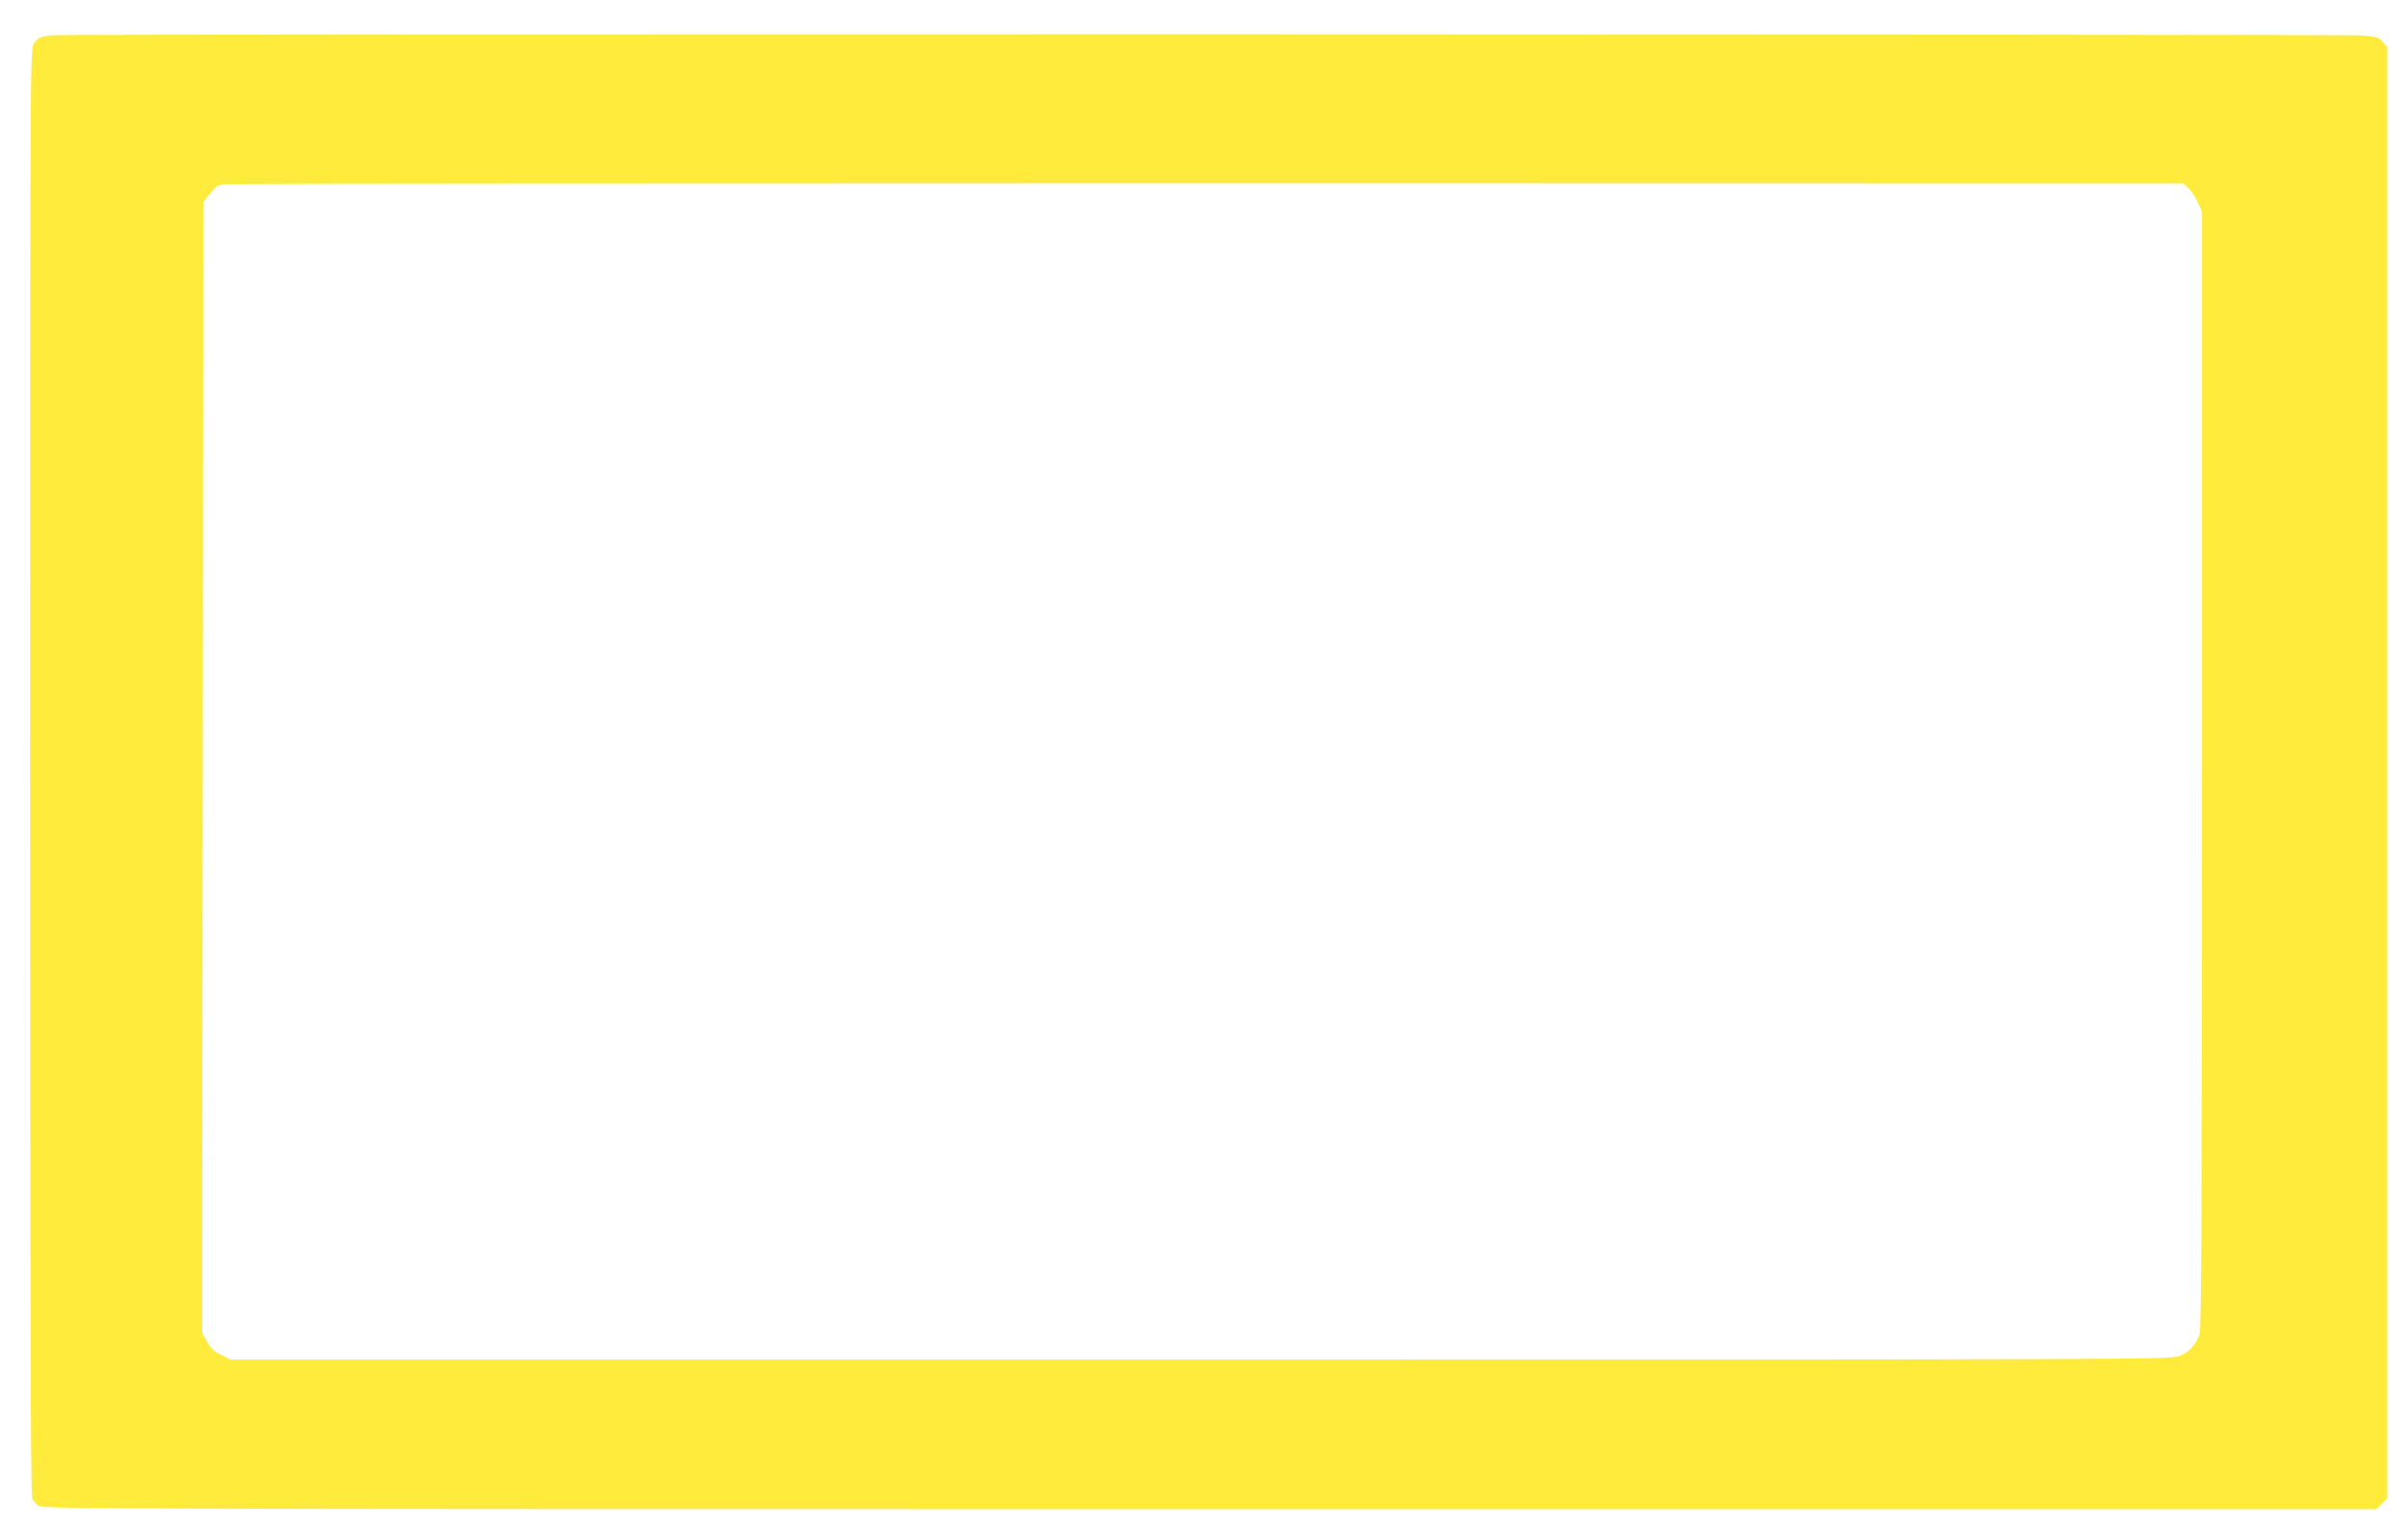 <?xml version="1.0" standalone="no"?>
<!DOCTYPE svg PUBLIC "-//W3C//DTD SVG 20010904//EN"
 "http://www.w3.org/TR/2001/REC-SVG-20010904/DTD/svg10.dtd">
<svg version="1.0" xmlns="http://www.w3.org/2000/svg"
 width="1280pt" height="813pt" viewBox="0 0 1280 813"
 preserveAspectRatio="xMidYMid meet">
<g transform="translate(0,813) scale(0.1,-0.1)"
fill="#ffeb3b" stroke="none">
<path d="M285 7943 c-70 -6 -85 -13 -105 -46 -20 -32 -20 -72 -20 -3870 0
-2807 3 -3844 11 -3860 6 -12 21 -30 33 -39 20 -17 362 -18 6224 -18 l6204 0
29 29 29 29 0 3856 0 3855 -24 28 c-22 26 -32 28 -118 35 -93 6 -12188 8
-12263 1z m11347 -812 c14 -13 37 -46 50 -75 l23 -51 0 -2960 c0 -2372 -3
-2968 -13 -3002 -17 -58 -54 -98 -110 -120 -45 -17 -239 -18 -5202 -18 l-5155
0 -50 25 c-37 18 -57 37 -75 70 l-25 45 0 440 c0 242 1 1594 3 3005 l2 2565
38 47 c36 46 38 47 102 50 36 2 2387 4 5225 4 l5160 -1 27 -24z"/>
</g>
</svg>
